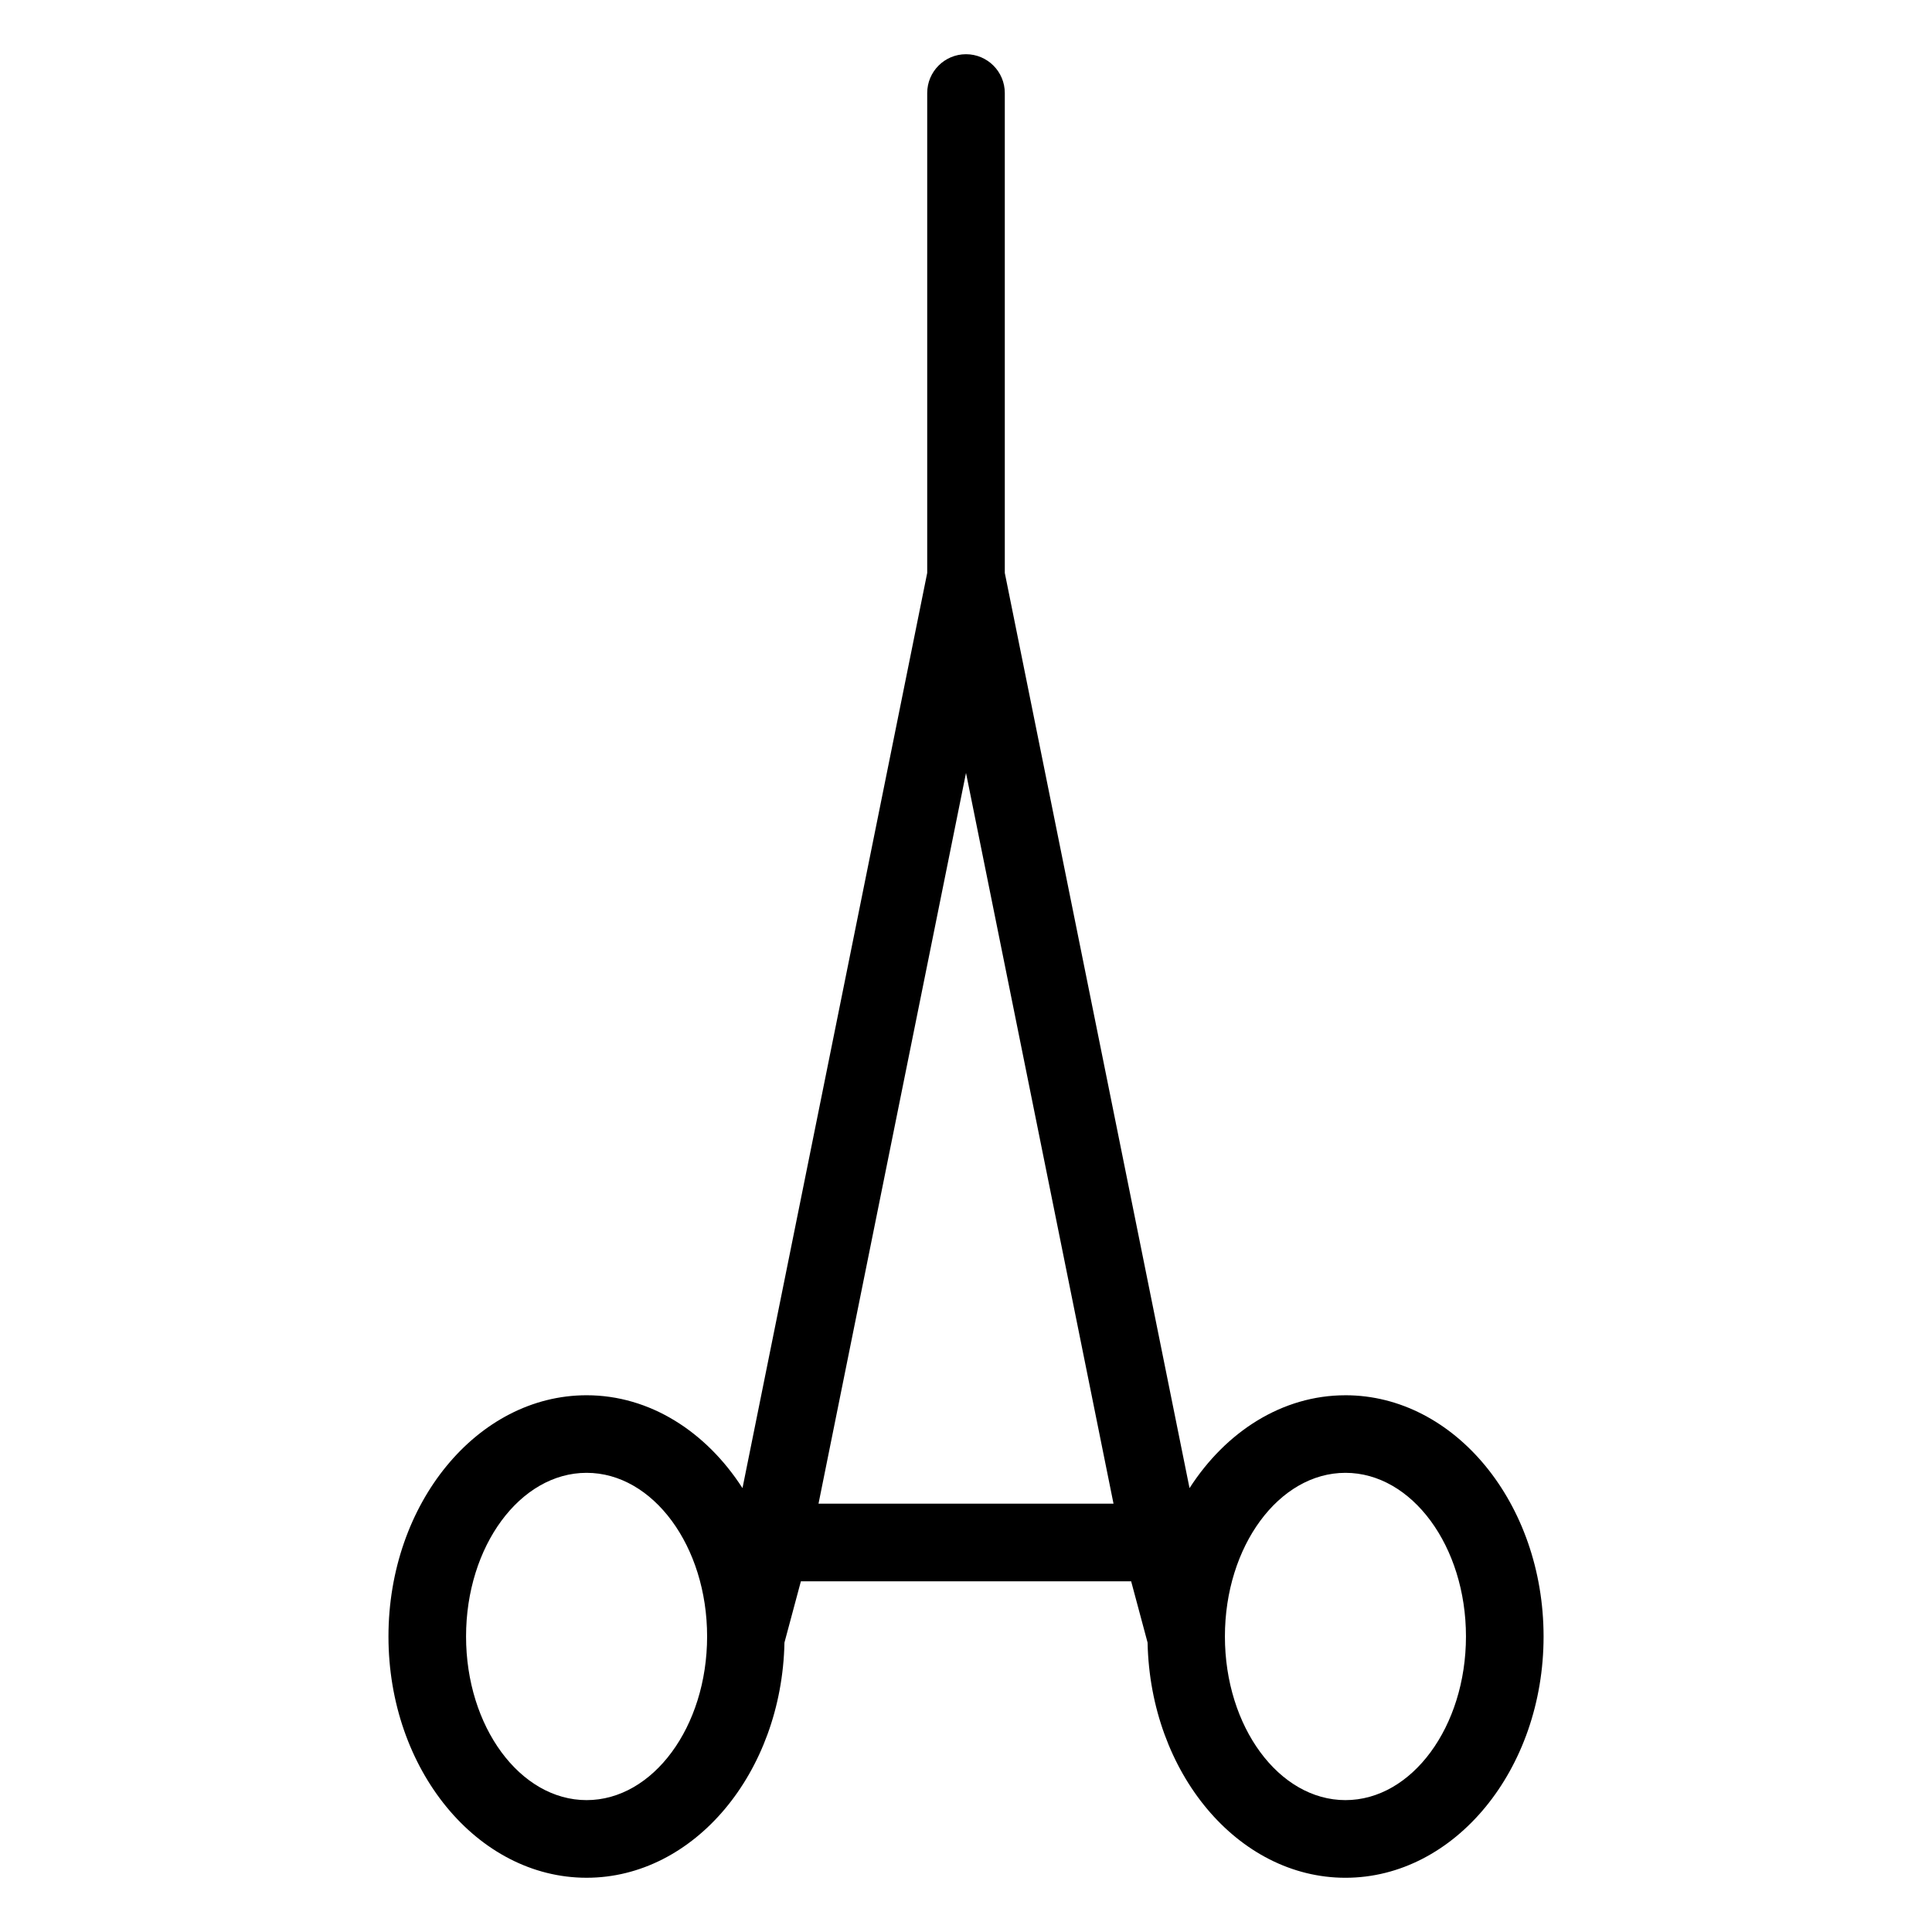<?xml version="1.0" encoding="UTF-8"?>
<!-- Uploaded to: ICON Repo, www.svgrepo.com, Generator: ICON Repo Mixer Tools -->
<svg fill="#000000" width="800px" height="800px" version="1.1" viewBox="144 144 512 512" xmlns="http://www.w3.org/2000/svg">
 <path d="m500.55 513.76c-16.77 0-31.695 9.66-41.312 24.609l-48.957-242.54v-127.18c0-5.676-4.606-10.281-10.281-10.281s-10.281 4.606-10.281 10.281v127.18l-48.953 242.54c-9.617-14.949-24.543-24.613-41.316-24.613-28.949 0-52.504 28.676-52.504 63.934 0 35.258 23.555 63.934 52.504 63.934 28.508 0 51.734-27.824 52.438-62.332l4.356-16.234h87.52l4.356 16.246c0.711 34.504 23.93 62.324 52.438 62.324 28.949 0 52.504-28.676 52.504-63.934-0.004-35.262-23.559-63.938-52.508-63.938zm-201.1 107.29c-17.613 0-31.941-19.453-31.941-43.367 0-23.914 14.328-43.367 31.941-43.367s31.941 19.453 31.941 43.367c-0.004 23.914-14.332 43.367-31.941 43.367zm61.465-78.566 39.086-193.65 39.09 193.65zm139.64 78.566c-17.613 0-31.941-19.453-31.941-43.367 0-23.914 14.328-43.367 31.941-43.367s31.941 19.453 31.941 43.367c-0.004 23.914-14.336 43.367-31.941 43.367z"/>
</svg>